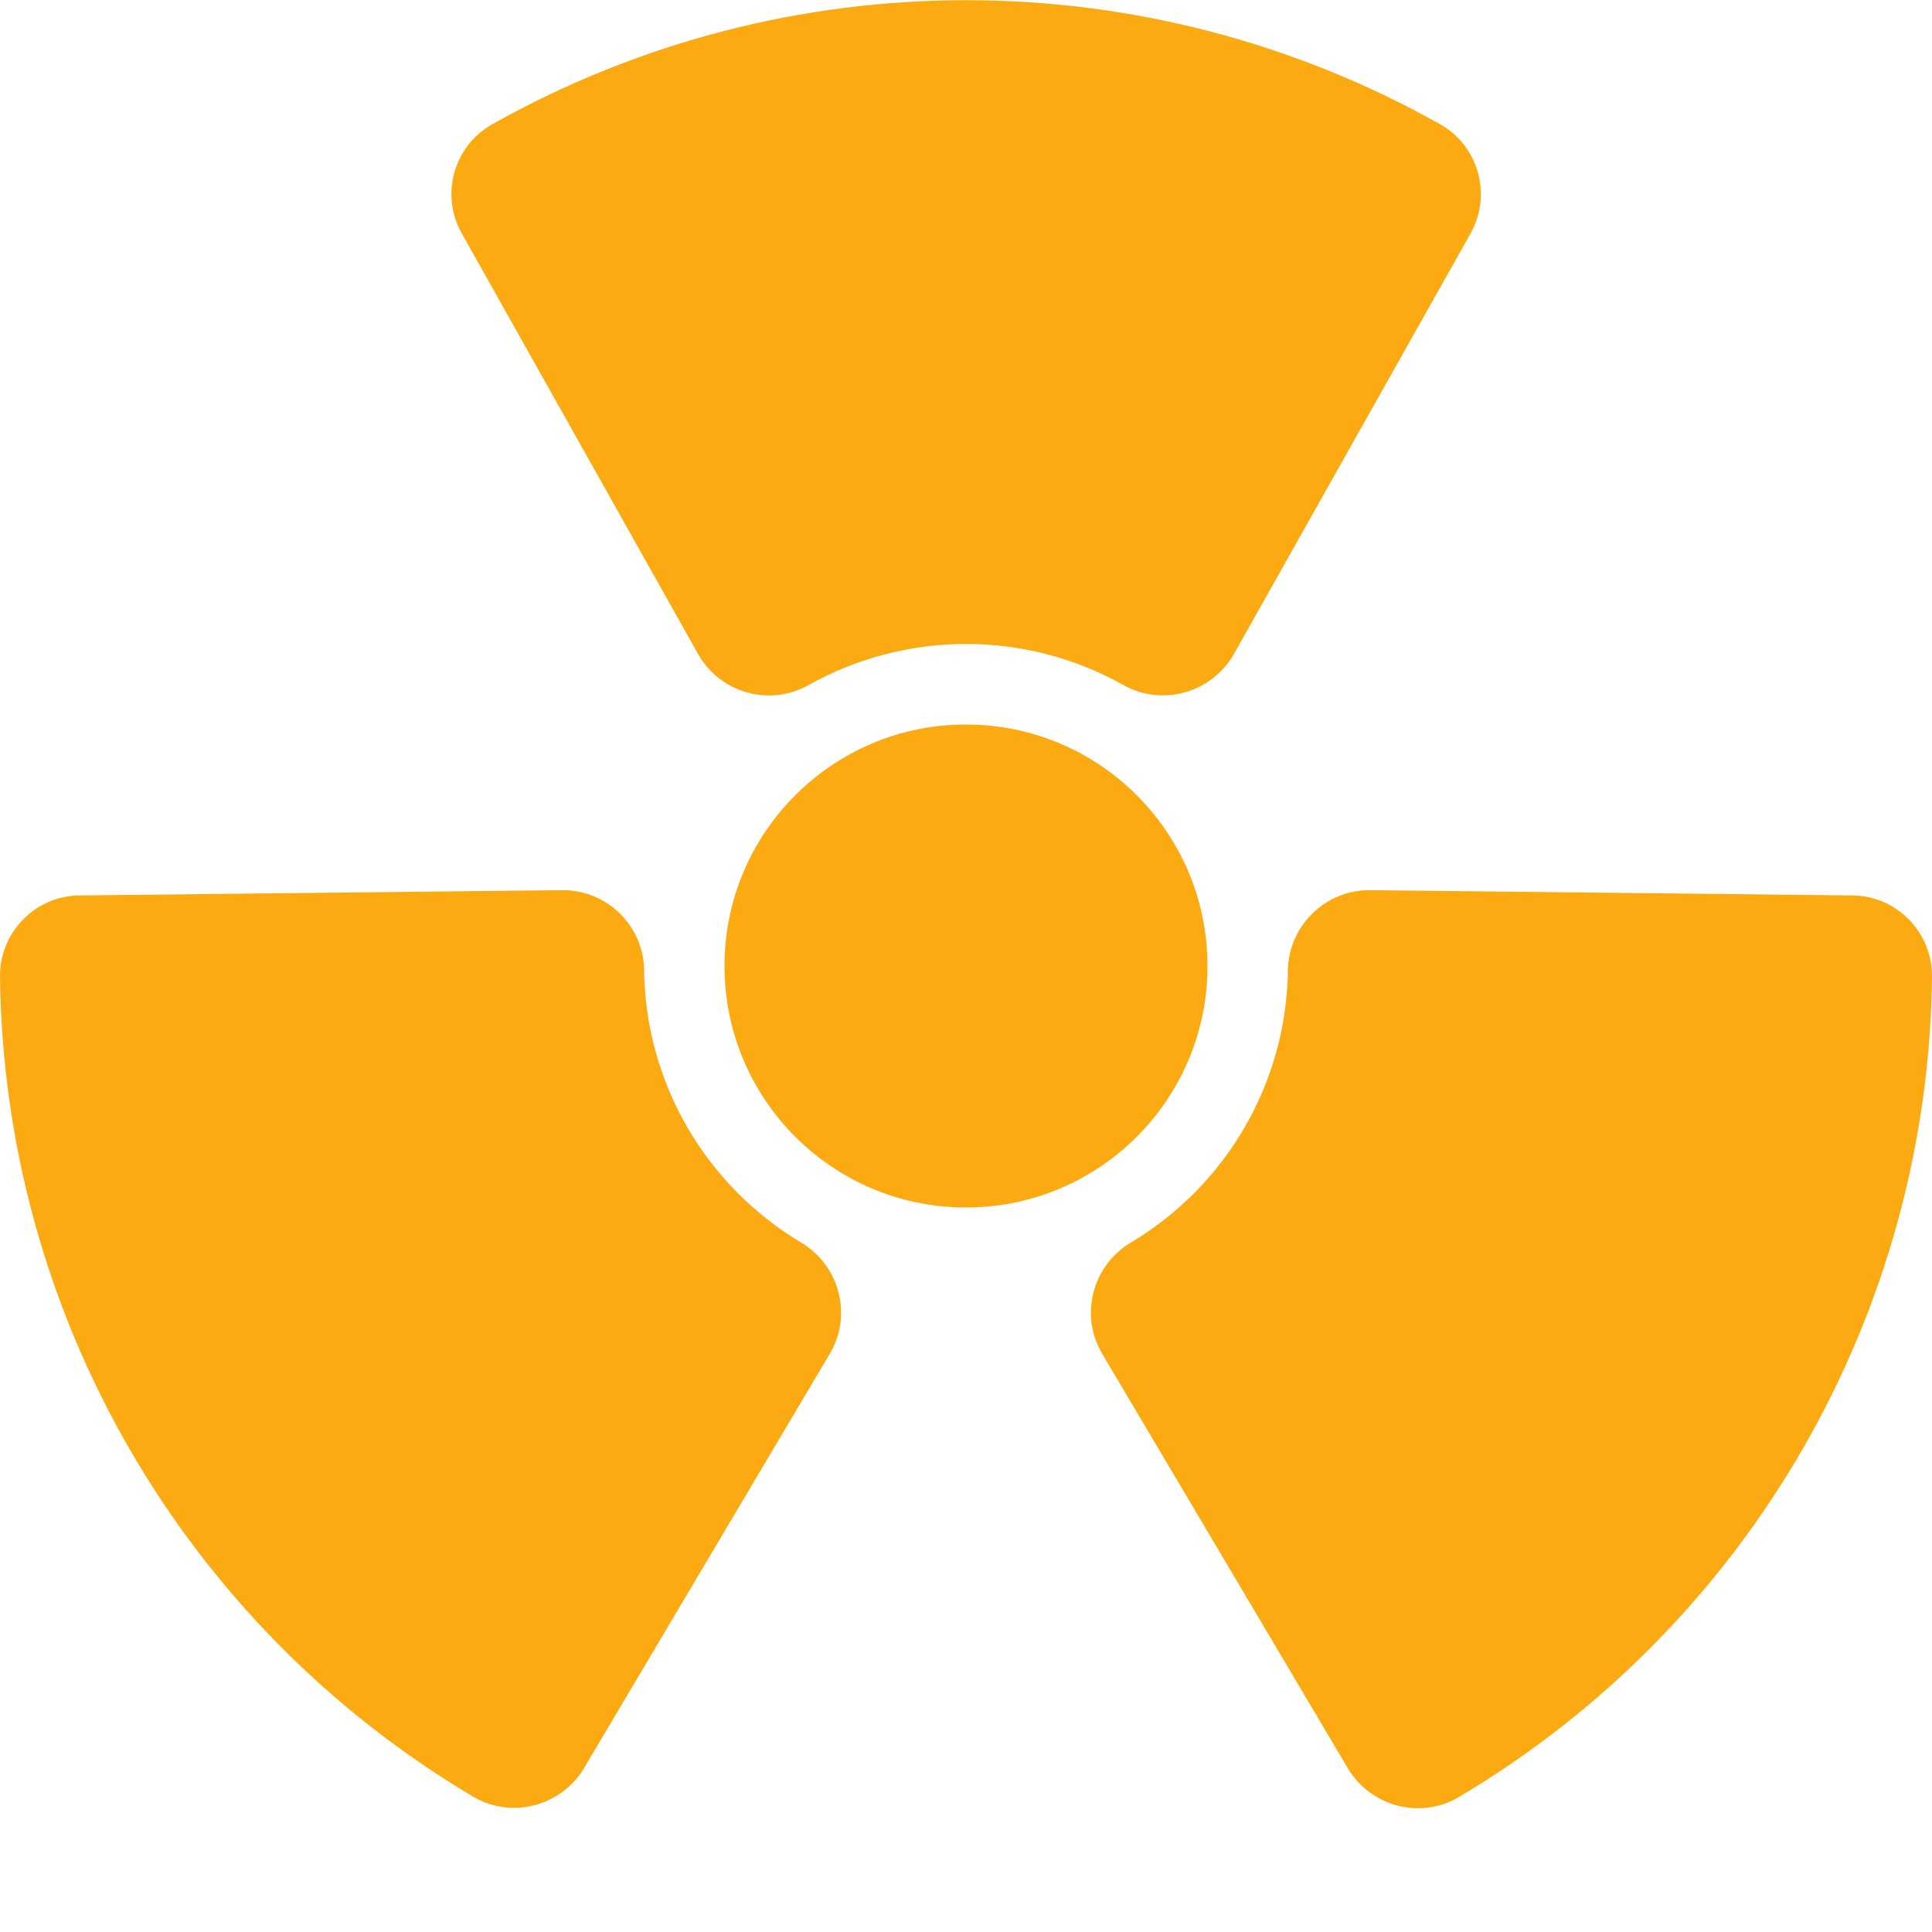 <?xml version="1.0" encoding="utf-8"?>
<!-- Generator: Adobe Illustrator 27.0.0, SVG Export Plug-In . SVG Version: 6.00 Build 0)  -->
<svg version="1.1" id="Layer_1" xmlns="http://www.w3.org/2000/svg" xmlns:xlink="http://www.w3.org/1999/xlink" x="0px" y="0px"
	 viewBox="0 0 512 512" style="enable-background:new 0 0 512 512;" xml:space="preserve">
<style type="text/css">
	.st0{fill:#FBAA12;}
</style>
<circle class="st0" cx="256" cy="256" r="64"/>
<path class="st0" d="M185.1,173.5c5.9,10.2,18.8,13.8,29.1,8.1c26-14.6,57.7-14.6,83.6,0c10.3,5.7,23.2,2,29.1-8.1l62.8-111.6
	c5.8-10.3,2.1-23.3-8.1-29c-78-43.8-173.1-43.8-251.1,0c-10.3,5.8-13.9,18.8-8.1,29L185.1,173.5z"/>
<path class="st0" d="M212.5,329.4c-25.6-15.2-41.5-42.6-41.8-72.4c-0.2-11.7-9.8-21.1-21.6-21.1l-128,1.4
	C9.3,237.4-0.1,247.1,0,258.8c1,89.4,48.6,171.8,125.5,217.4c10.1,5.9,23.1,2.5,29.2-7.5L220,358.6
	C225.9,348.5,222.5,335.5,212.5,329.4L212.5,329.4z"/>
<path class="st0" d="M490.9,237.3l-128-1.4c-11.7,0-21.3,9.4-21.6,21.1c-0.3,29.8-16.2,57.2-41.8,72.4c-10,6.1-13.4,19.1-7.5,29.2
	l65.3,110.2c6.1,10,19.1,13.4,29.2,7.5c76.9-45.6,124.5-128,125.5-217.4C512.1,247.1,502.7,237.4,490.9,237.3L490.9,237.3z"/>
</svg>
